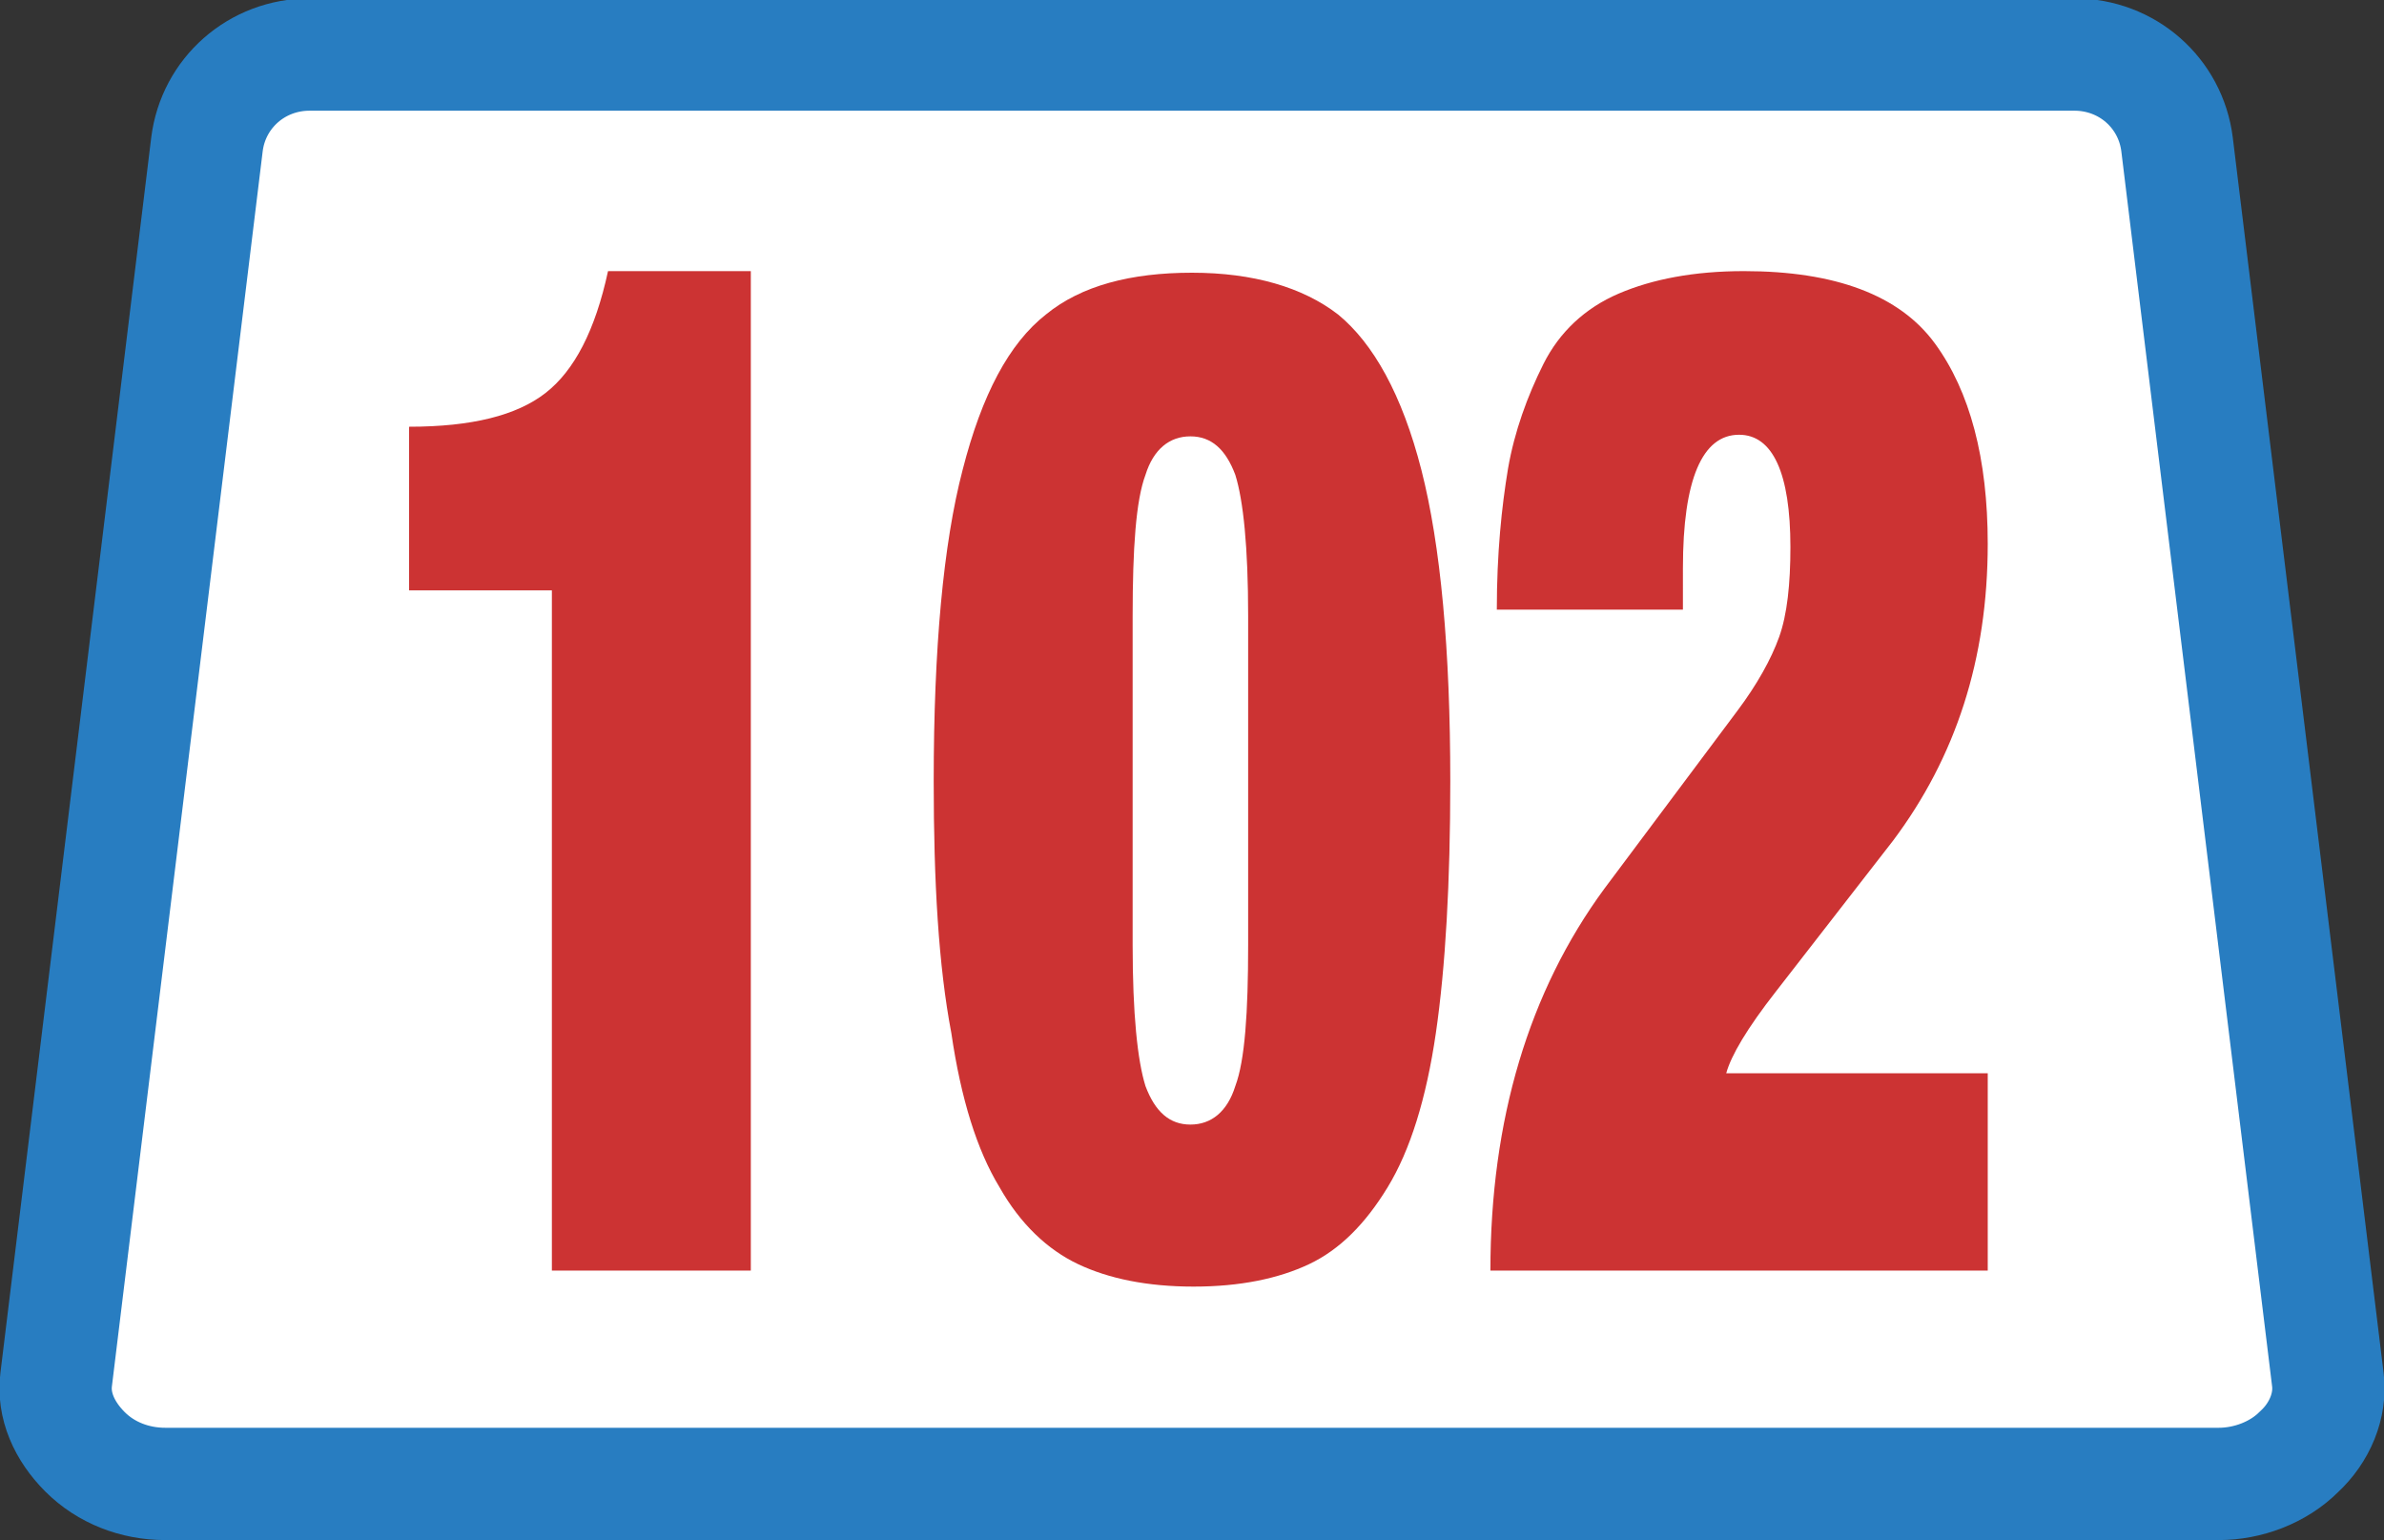 <?xml version="1.0" encoding="utf-8"?>
<!-- Generator: Adobe Illustrator 18.1.1, SVG Export Plug-In . SVG Version: 6.00 Build 0)  -->
<svg version="1.1" xmlns="http://www.w3.org/2000/svg" xmlns:xlink="http://www.w3.org/1999/xlink" x="0px" y="0px"
	 viewBox="0 0 148.6 96" enable-background="new 0 0 148.6 96" xml:space="preserve">
<rect x="0" y="0" width="148.6" height="96" fill="#333333" stroke="none"/>
<g id="Layer_1">
	<path fill="#FFFFFF" stroke="#287DC1" stroke-width="7" stroke-miterlimit="10" d="M10.3,92.5c-1.9,0-3.7-0.7-5-2
		c-1.3-1.3-2-2.9-1.8-4.5l9.4-77c0.4-3.2,3.1-5.6,6.4-5.6h110c3.3,0,6,2.4,6.4,5.6l9.4,77c0.2,1.6-0.5,3.3-1.8,4.5
		c-1.3,1.3-3.2,2-5,2H10.3z"/>
	<g>
		<path fill="#CC3333" d="M34.4,79.2V36.8h-8.9V26.6c3.9,0,6.7-0.7,8.5-2.1c1.8-1.4,3.1-3.9,3.9-7.6h8.9v62.3H34.4z"/>
		<path fill="#CC3333" d="M58.2,48.7c0-8.3,0.6-14.8,1.8-19.4c1.2-4.7,2.9-7.9,5.2-9.7c2.2-1.8,5.3-2.6,9.1-2.6
			c3.8,0,6.9,0.9,9.1,2.6c2.2,1.8,4,5,5.2,9.7c1.2,4.7,1.8,11.2,1.8,19.4c0,6.3-0.3,11.6-0.9,15.7c-0.6,4.1-1.6,7.3-3,9.6
			c-1.4,2.3-3,3.9-4.9,4.8c-1.9,0.9-4.3,1.4-7.2,1.4c-2.9,0-5.3-0.5-7.2-1.4c-1.9-0.9-3.6-2.5-4.9-4.8c-1.4-2.3-2.4-5.5-3-9.6
			C58.5,60.2,58.2,55,58.2,48.7z M70.6,58.9c0,4.3,0.3,7.2,0.8,8.8c0.6,1.6,1.5,2.4,2.8,2.4s2.3-0.8,2.8-2.4
			c0.6-1.6,0.8-4.6,0.8-8.8V38.4c0-4.3-0.3-7.2-0.8-8.8c-0.6-1.6-1.5-2.4-2.8-2.4s-2.3,0.8-2.8,2.4c-0.6,1.6-0.8,4.6-0.8,8.8V58.9z"
			/>
		<path fill="#CC3333" d="M93.3,38c0-3.5,0.3-6.4,0.7-8.8c0.4-2.3,1.2-4.5,2.2-6.5s2.6-3.5,4.7-4.4c2.1-0.9,4.7-1.4,7.8-1.4
			c5.7,0,9.7,1.5,11.9,4.5c2.2,3,3.3,7.2,3.3,12.5c0,7.2-2,13.3-5.9,18.5l-7.3,9.4c-1.8,2.3-2.8,4-3.1,5.1h16.3v12.3H92.9
			c0-9.4,2.4-17.4,7.1-23.8l8.3-11.1c1.2-1.6,2.1-3.2,2.6-4.6c0.5-1.4,0.7-3.3,0.7-5.6c0-4.6-1.1-7-3.2-7c-2.3,0-3.5,2.8-3.5,8.3V38
			H93.3z"/>
	</g>
</g>
<g id="Layer_3">
</g>
</svg>
